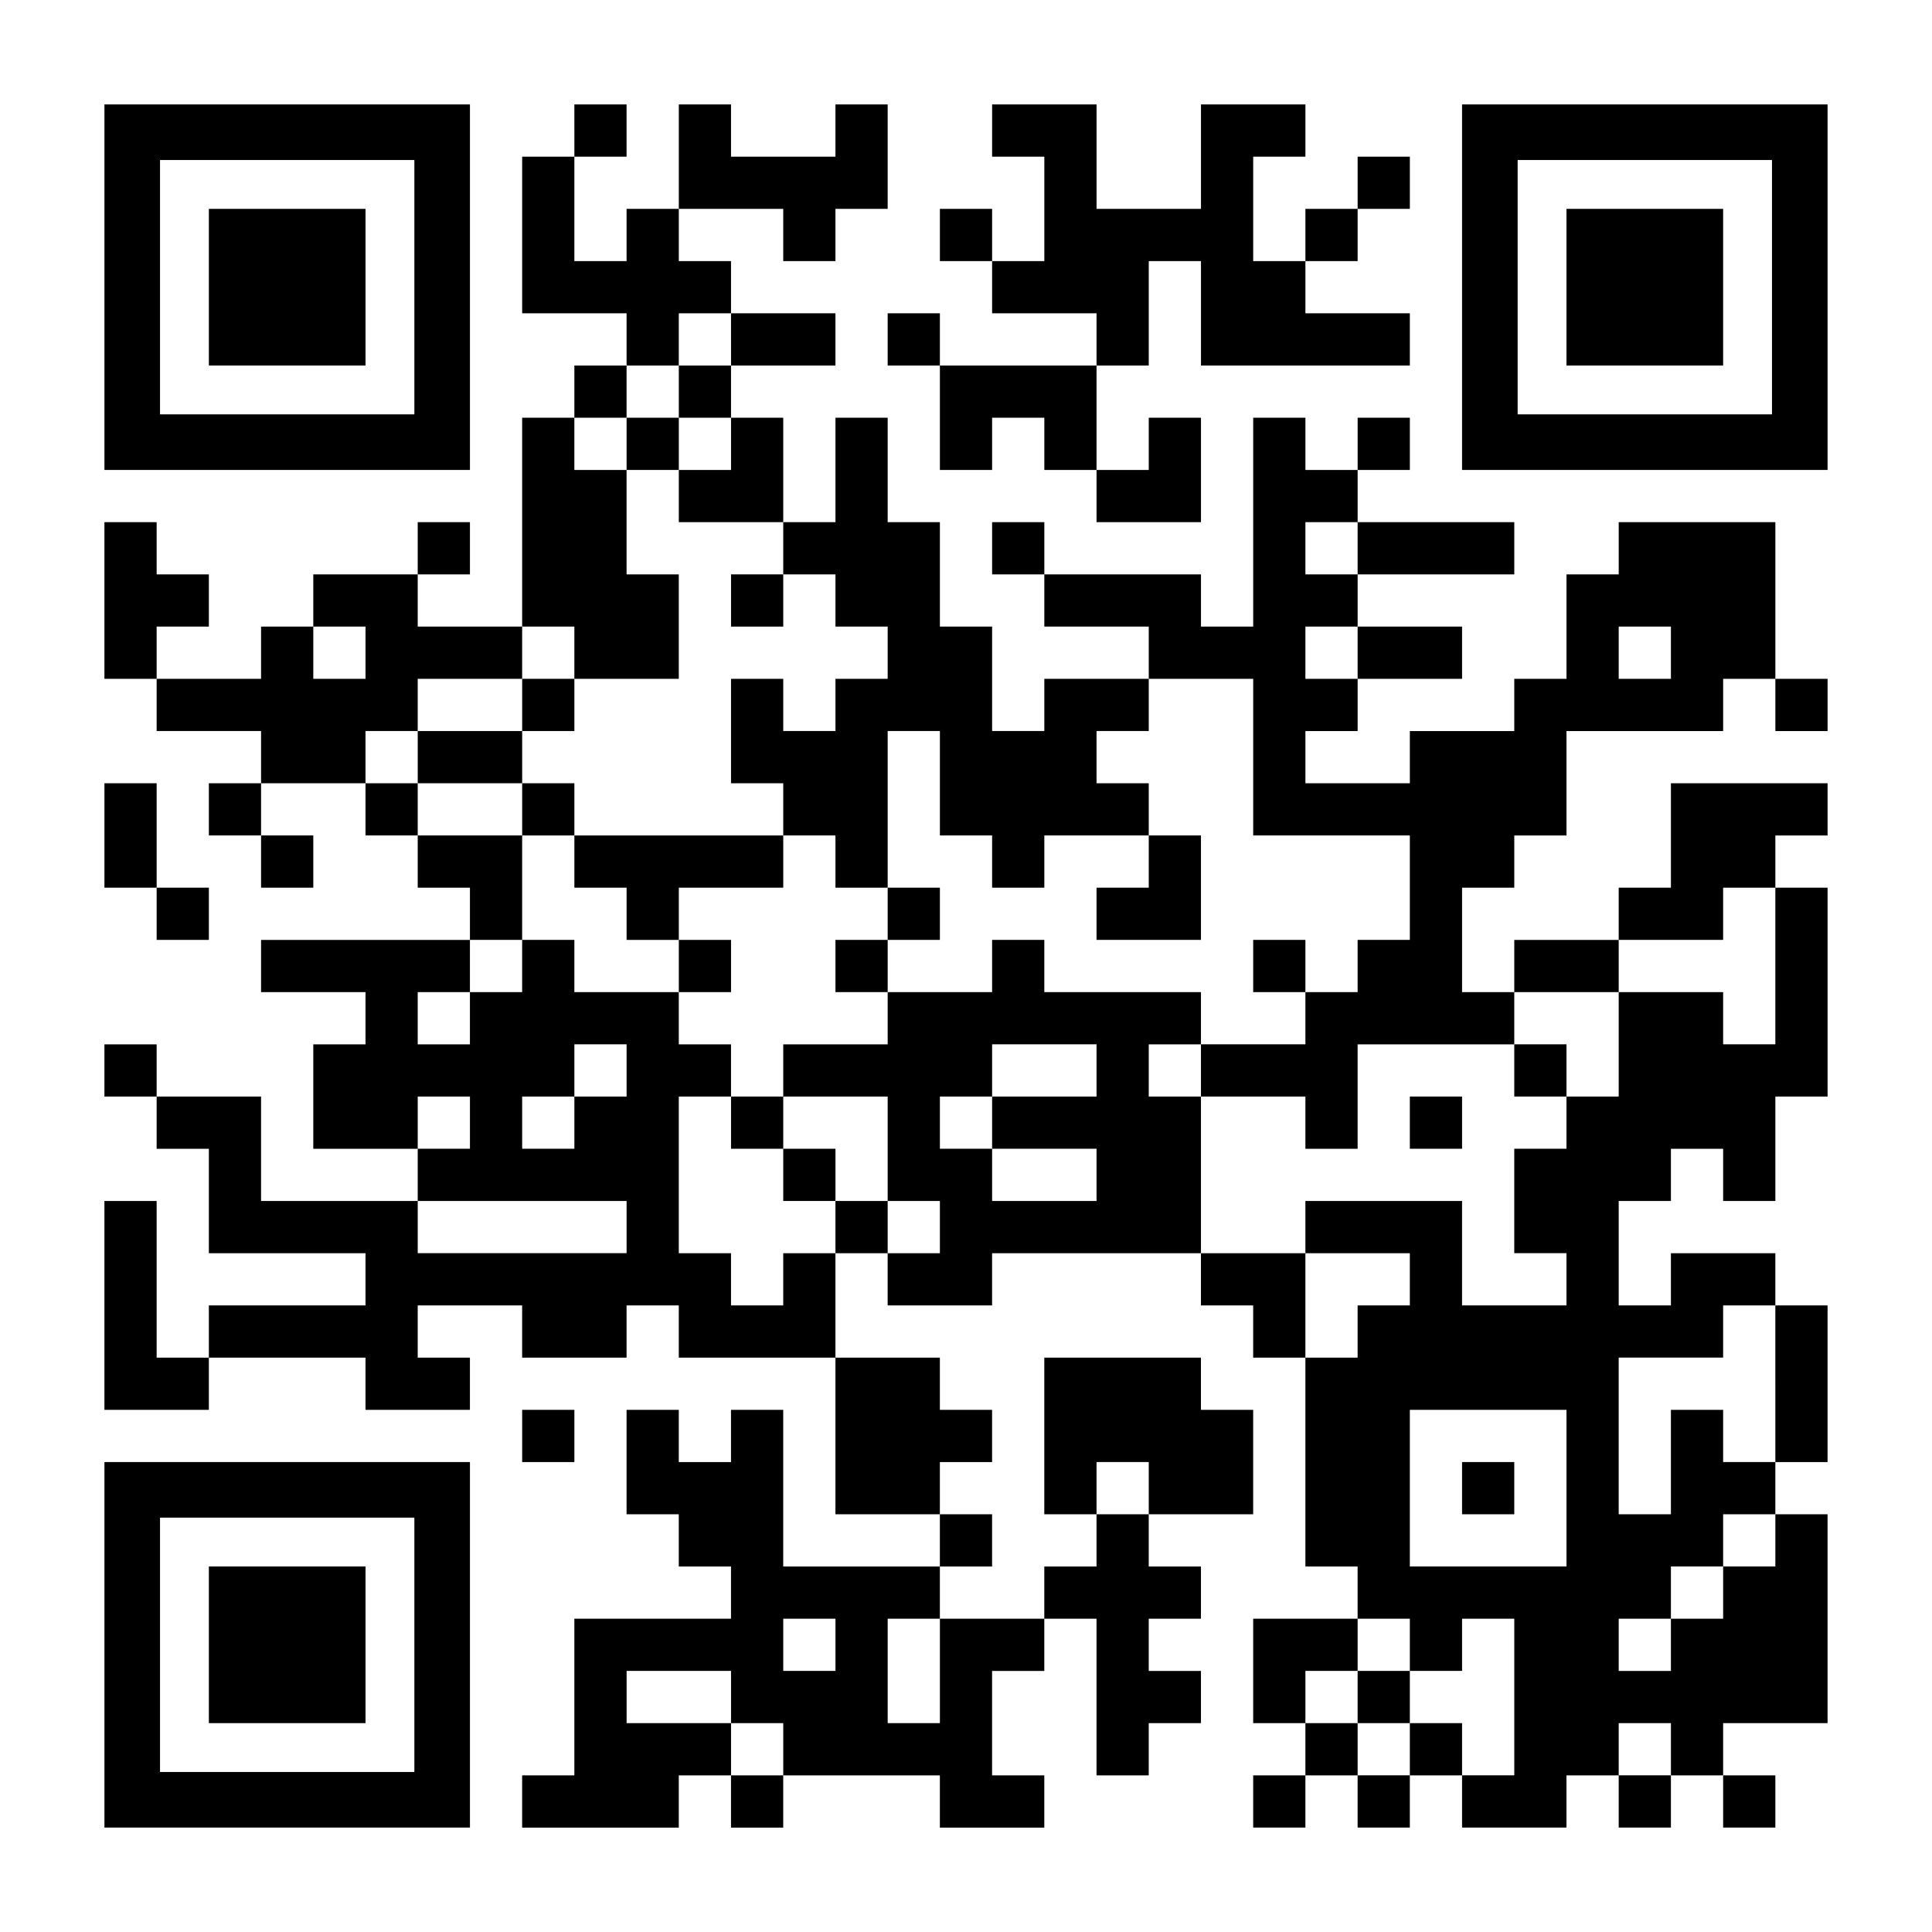 <?xml version="1.0" encoding="UTF-8" standalone="yes"?>
<svg version="1.0" xmlns="http://www.w3.org/2000/svg" width="1147px" height="1147px" viewBox="0 0 1147 1147" preserveAspectRatio="xMidYMid meet">
  <g transform="translate(0,1147) scale(0.1,-0.1)" fill="#000000" stroke="none">
    <path d="M620 9765 l0 -1085 1085 0 1085 0 0 1085 0 1085 -1085 0 -1085 0 0
-1085z m1840 0 l0 -755 -755 0 -755 0 0 755 0 755 755 0 755 0 0 -755z"/>
    <path d="M1240 9765 l0 -465 465 0 465 0 0 465 0 465 -465 0 -465 0 0 -465z"/>
    <path d="M3410 10695 l0 -155 -155 0 -155 0 0 -465 0 -465 310 0 310 0 0 -155
0 -155 -155 0 -155 0 0 -155 0 -155 -155 0 -155 0 0 -620 0 -620 -310 0 -310
0 0 155 0 155 155 0 155 0 0 155 0 155 -155 0 -155 0 0 -155 0 -155 -310 0
-310 0 0 -155 0 -155 -155 0 -155 0 0 -155 0 -155 -310 0 -310 0 0 155 0 155
155 0 155 0 0 155 0 155 -155 0 -155 0 0 155 0 155 -155 0 -155 0 0 -465 0
-465 155 0 155 0 0 -155 0 -155 310 0 310 0 0 -155 0 -155 -155 0 -155 0 0
-155 0 -155 155 0 155 0 0 -155 0 -155 155 0 155 0 0 155 0 155 -155 0 -155 0
0 155 0 155 310 0 310 0 0 -155 0 -155 155 0 155 0 0 -155 0 -155 155 0 155 0
0 -155 0 -155 -620 0 -620 0 0 -155 0 -155 310 0 310 0 0 -155 0 -155 -155 0
-155 0 0 -310 0 -310 310 0 310 0 0 -155 0 -155 -465 0 -465 0 0 310 0 310
-310 0 -310 0 0 155 0 155 -155 0 -155 0 0 -155 0 -155 155 0 155 0 0 -155 0
-155 155 0 155 0 0 -310 0 -310 465 0 465 0 0 -155 0 -155 -465 0 -465 0 0
-155 0 -155 -155 0 -155 0 0 465 0 465 -155 0 -155 0 0 -620 0 -620 310 0 310
0 0 155 0 155 465 0 465 0 0 -155 0 -155 310 0 310 0 0 155 0 155 -155 0 -155
0 0 155 0 155 310 0 310 0 0 -155 0 -155 310 0 310 0 0 155 0 155 155 0 155 0
0 -155 0 -155 465 0 465 0 0 -465 0 -465 310 0 310 0 0 -155 0 -155 -465 0
-465 0 0 465 0 465 -155 0 -155 0 0 -155 0 -155 -155 0 -155 0 0 155 0 155
-155 0 -155 0 0 -310 0 -310 155 0 155 0 0 -155 0 -155 155 0 155 0 0 -155 0
-155 -465 0 -465 0 0 -465 0 -465 -155 0 -155 0 0 -155 0 -155 465 0 465 0 0
155 0 155 155 0 155 0 0 -155 0 -155 155 0 155 0 0 155 0 155 465 0 465 0 0
-155 0 -155 310 0 310 0 0 155 0 155 -155 0 -155 0 0 310 0 310 155 0 155 0 0
155 0 155 155 0 155 0 0 -465 0 -465 155 0 155 0 0 155 0 155 155 0 155 0 0
155 0 155 -155 0 -155 0 0 155 0 155 155 0 155 0 0 155 0 155 -155 0 -155 0 0
155 0 155 310 0 310 0 0 310 0 310 -155 0 -155 0 0 155 0 155 -465 0 -465 0 0
-465 0 -465 155 0 155 0 0 -155 0 -155 -155 0 -155 0 0 -155 0 -155 -310 0
-310 0 0 155 0 155 155 0 155 0 0 155 0 155 -155 0 -155 0 0 155 0 155 155 0
155 0 0 155 0 155 -155 0 -155 0 0 155 0 155 -310 0 -310 0 0 310 0 310 155 0
155 0 0 -155 0 -155 310 0 310 0 0 155 0 155 620 0 620 0 0 -155 0 -155 155 0
155 0 0 -155 0 -155 155 0 155 0 0 -620 0 -620 155 0 155 0 0 -155 0 -155
-310 0 -310 0 0 -310 0 -310 155 0 155 0 0 -155 0 -155 -155 0 -155 0 0 -155
0 -155 155 0 155 0 0 155 0 155 155 0 155 0 0 -155 0 -155 155 0 155 0 0 155
0 155 155 0 155 0 0 -155 0 -155 310 0 310 0 0 155 0 155 155 0 155 0 0 -155
0 -155 155 0 155 0 0 155 0 155 155 0 155 0 0 -155 0 -155 155 0 155 0 0 155
0 155 -155 0 -155 0 0 155 0 155 310 0 310 0 0 620 0 620 -155 0 -155 0 0 155
0 155 155 0 155 0 0 465 0 465 -155 0 -155 0 0 155 0 155 -310 0 -310 0 0
-155 0 -155 -155 0 -155 0 0 310 0 310 155 0 155 0 0 155 0 155 155 0 155 0 0
-155 0 -155 155 0 155 0 0 310 0 310 155 0 155 0 0 620 0 620 -155 0 -155 0 0
155 0 155 155 0 155 0 0 155 0 155 -465 0 -465 0 0 -310 0 -310 -155 0 -155 0
0 -155 0 -155 -310 0 -310 0 0 -155 0 -155 -155 0 -155 0 0 310 0 310 155 0
155 0 0 155 0 155 155 0 155 0 0 310 0 310 465 0 465 0 0 155 0 155 155 0 155
0 0 -155 0 -155 155 0 155 0 0 155 0 155 -155 0 -155 0 0 465 0 465 -465 0
-465 0 0 -155 0 -155 -155 0 -155 0 0 -310 0 -310 -155 0 -155 0 0 -155 0
-155 -310 0 -310 0 0 -155 0 -155 -310 0 -310 0 0 155 0 155 155 0 155 0 0
155 0 155 310 0 310 0 0 155 0 155 -310 0 -310 0 0 155 0 155 465 0 465 0 0
155 0 155 -465 0 -465 0 0 155 0 155 155 0 155 0 0 155 0 155 -155 0 -155 0 0
-155 0 -155 -155 0 -155 0 0 155 0 155 -155 0 -155 0 0 -620 0 -620 -155 0
-155 0 0 155 0 155 -465 0 -465 0 0 155 0 155 -155 0 -155 0 0 -155 0 -155
155 0 155 0 0 -155 0 -155 310 0 310 0 0 -155 0 -155 -310 0 -310 0 0 -155 0
-155 -155 0 -155 0 0 310 0 310 -155 0 -155 0 0 310 0 310 -155 0 -155 0 0
310 0 310 -155 0 -155 0 0 -310 0 -310 -155 0 -155 0 0 310 0 310 -155 0 -155
0 0 155 0 155 310 0 310 0 0 155 0 155 -310 0 -310 0 0 155 0 155 -155 0 -155
0 0 155 0 155 310 0 310 0 0 -155 0 -155 155 0 155 0 0 155 0 155 155 0 155 0
0 310 0 310 -155 0 -155 0 0 -155 0 -155 -310 0 -310 0 0 155 0 155 -155 0
-155 0 0 -310 0 -310 -155 0 -155 0 0 -155 0 -155 -155 0 -155 0 0 310 0 310
155 0 155 0 0 155 0 155 -155 0 -155 0 0 -155z m930 -1240 l0 -155 -155 0
-155 0 0 -155 0 -155 155 0 155 0 0 -155 0 -155 -155 0 -155 0 0 -155 0 -155
310 0 310 0 0 -155 0 -155 155 0 155 0 0 -155 0 -155 155 0 155 0 0 -155 0
-155 -155 0 -155 0 0 -155 0 -155 -155 0 -155 0 0 155 0 155 -155 0 -155 0 0
-310 0 -310 155 0 155 0 0 -155 0 -155 155 0 155 0 0 -155 0 -155 155 0 155 0
0 465 0 465 155 0 155 0 0 -310 0 -310 155 0 155 0 0 -155 0 -155 155 0 155 0
0 155 0 155 310 0 310 0 0 155 0 155 -155 0 -155 0 0 155 0 155 155 0 155 0 0
155 0 155 310 0 310 0 0 -465 0 -465 465 0 465 0 0 -310 0 -310 -155 0 -155 0
0 -155 0 -155 -155 0 -155 0 0 -155 0 -155 -310 0 -310 0 0 -155 0 -155 310 0
310 0 0 -155 0 -155 155 0 155 0 0 310 0 310 465 0 465 0 0 155 0 155 310 0
310 0 0 155 0 155 310 0 310 0 0 155 0 155 155 0 155 0 0 -465 0 -465 -155 0
-155 0 0 155 0 155 -310 0 -310 0 0 -310 0 -310 -155 0 -155 0 0 -155 0 -155
-155 0 -155 0 0 -310 0 -310 155 0 155 0 0 -155 0 -155 -310 0 -310 0 0 310 0
310 -465 0 -465 0 0 -155 0 -155 310 0 310 0 0 -155 0 -155 -155 0 -155 0 0
-155 0 -155 -155 0 -155 0 0 310 0 310 -310 0 -310 0 0 465 0 465 -155 0 -155
0 0 155 0 155 155 0 155 0 0 155 0 155 -465 0 -465 0 0 155 0 155 -155 0 -155
0 0 -155 0 -155 -310 0 -310 0 0 -155 0 -155 -310 0 -310 0 0 -155 0 -155 310
0 310 0 0 -310 0 -310 155 0 155 0 0 -155 0 -155 -155 0 -155 0 0 155 0 155
-155 0 -155 0 0 -155 0 -155 -155 0 -155 0 0 -155 0 -155 -155 0 -155 0 0 155
0 155 -155 0 -155 0 0 465 0 465 155 0 155 0 0 155 0 155 -155 0 -155 0 0 155
0 155 -310 0 -310 0 0 155 0 155 -155 0 -155 0 0 -155 0 -155 -155 0 -155 0 0
-155 0 -155 -155 0 -155 0 0 155 0 155 155 0 155 0 0 155 0 155 155 0 155 0 0
310 0 310 -310 0 -310 0 0 155 0 155 -155 0 -155 0 0 155 0 155 155 0 155 0 0
155 0 155 310 0 310 0 0 155 0 155 155 0 155 0 0 -155 0 -155 310 0 310 0 0
310 0 310 -155 0 -155 0 0 310 0 310 -155 0 -155 0 0 155 0 155 155 0 155 0 0
155 0 155 155 0 155 0 0 155 0 155 155 0 155 0 0 -155z m3720 -1240 l0 -155
-155 0 -155 0 0 155 0 155 155 0 155 0 0 -155z m-5890 -620 l0 -155 -155 0
-155 0 0 155 0 155 155 0 155 0 0 -155z m5890 0 l0 -155 -155 0 -155 0 0 155
0 155 155 0 155 0 0 -155z m1860 0 l0 -155 -155 0 -155 0 0 155 0 155 155 0
155 0 0 -155z m-6200 -2480 l0 -155 -155 0 -155 0 0 -155 0 -155 -155 0 -155
0 0 155 0 155 155 0 155 0 0 155 0 155 155 0 155 0 0 -155z m2790 0 l0 -155
-310 0 -310 0 0 -155 0 -155 310 0 310 0 0 -155 0 -155 -310 0 -310 0 0 155 0
155 -155 0 -155 0 0 155 0 155 155 0 155 0 0 155 0 155 310 0 310 0 0 -155z
m-3720 -310 l0 -155 -155 0 -155 0 0 155 0 155 155 0 155 0 0 -155z m930 -620
l0 -155 -620 0 -620 0 0 155 0 155 620 0 620 0 0 -155z m6820 -930 l0 -465
-155 0 -155 0 0 155 0 155 -155 0 -155 0 0 -310 0 -310 -155 0 -155 0 0 465 0
465 310 0 310 0 0 155 0 155 155 0 155 0 0 -465z m-1240 -620 l0 -465 -465 0
-465 0 0 465 0 465 465 0 465 0 0 -465z m-2480 0 l0 -155 -155 0 -155 0 0 155
0 155 155 0 155 0 0 -155z m3720 -310 l0 -155 -155 0 -155 0 0 -155 0 -155
-155 0 -155 0 0 -155 0 -155 -155 0 -155 0 0 155 0 155 155 0 155 0 0 155 0
155 155 0 155 0 0 155 0 155 155 0 155 0 0 -155z m-5580 -620 l0 -155 -155 0
-155 0 0 155 0 155 155 0 155 0 0 -155z m620 -155 l0 -310 -155 0 -155 0 0
310 0 310 155 0 155 0 0 -310z m2790 155 l0 -155 155 0 155 0 0 155 0 155 155
0 155 0 0 -465 0 -465 -155 0 -155 0 0 155 0 155 -155 0 -155 0 0 -155 0 -155
-155 0 -155 0 0 155 0 155 -155 0 -155 0 0 155 0 155 155 0 155 0 0 155 0 155
155 0 155 0 0 -155z m-4030 -310 l0 -155 155 0 155 0 0 -155 0 -155 -155 0
-155 0 0 155 0 155 -310 0 -310 0 0 155 0 155 310 0 310 0 0 -155z m5580 -310
l0 -155 -155 0 -155 0 0 155 0 155 155 0 155 0 0 -155z"/>
    <path d="M3720 8835 l0 -155 155 0 155 0 0 155 0 155 -155 0 -155 0 0 -155z"/>
    <path d="M4340 7905 l0 -155 155 0 155 0 0 155 0 155 -155 0 -155 0 0 -155z"/>
    <path d="M3100 7285 l0 -155 -310 0 -310 0 0 -155 0 -155 310 0 310 0 0 -155
0 -155 155 0 155 0 0 -155 0 -155 155 0 155 0 0 -155 0 -155 155 0 155 0 0
-155 0 -155 155 0 155 0 0 155 0 155 -155 0 -155 0 0 155 0 155 310 0 310 0 0
155 0 155 -620 0 -620 0 0 155 0 155 -155 0 -155 0 0 155 0 155 155 0 155 0 0
155 0 155 -155 0 -155 0 0 -155z"/>
    <path d="M6820 6355 l0 -155 -155 0 -155 0 0 -155 0 -155 310 0 310 0 0 310 0
310 -155 0 -155 0 0 -155z"/>
    <path d="M5270 6045 l0 -155 -155 0 -155 0 0 -155 0 -155 155 0 155 0 0 155 0
155 155 0 155 0 0 155 0 155 -155 0 -155 0 0 -155z"/>
    <path d="M7440 5735 l0 -155 155 0 155 0 0 155 0 155 -155 0 -155 0 0 -155z"/>
    <path d="M8990 5115 l0 -155 155 0 155 0 0 155 0 155 -155 0 -155 0 0 -155z"/>
    <path d="M4340 4805 l0 -155 155 0 155 0 0 -155 0 -155 155 0 155 0 0 155 0
155 -155 0 -155 0 0 155 0 155 -155 0 -155 0 0 -155z"/>
    <path d="M8370 4805 l0 -155 155 0 155 0 0 155 0 155 -155 0 -155 0 0 -155z"/>
    <path d="M8680 2635 l0 -155 155 0 155 0 0 155 0 155 -155 0 -155 0 0 -155z"/>
    <path d="M8060 1395 l0 -155 155 0 155 0 0 155 0 155 -155 0 -155 0 0 -155z"/>
    <path d="M5890 10695 l0 -155 155 0 155 0 0 -310 0 -310 -155 0 -155 0 0 155
0 155 -155 0 -155 0 0 -155 0 -155 155 0 155 0 0 -155 0 -155 310 0 310 0 0
-155 0 -155 -465 0 -465 0 0 155 0 155 -155 0 -155 0 0 -155 0 -155 155 0 155
0 0 -310 0 -310 155 0 155 0 0 155 0 155 155 0 155 0 0 -155 0 -155 155 0 155
0 0 -155 0 -155 310 0 310 0 0 310 0 310 -155 0 -155 0 0 -155 0 -155 -155 0
-155 0 0 310 0 310 155 0 155 0 0 310 0 310 155 0 155 0 0 -310 0 -310 620 0
620 0 0 155 0 155 -310 0 -310 0 0 155 0 155 155 0 155 0 0 155 0 155 155 0
155 0 0 155 0 155 -155 0 -155 0 0 -155 0 -155 -155 0 -155 0 0 -155 0 -155
-155 0 -155 0 0 310 0 310 155 0 155 0 0 155 0 155 -310 0 -310 0 0 -310 0
-310 -310 0 -310 0 0 310 0 310 -310 0 -310 0 0 -155z"/>
    <path d="M8680 9765 l0 -1085 1085 0 1085 0 0 1085 0 1085 -1085 0 -1085 0 0
-1085z m1840 0 l0 -755 -755 0 -755 0 0 755 0 755 755 0 755 0 0 -755z"/>
    <path d="M9300 9765 l0 -465 465 0 465 0 0 465 0 465 -465 0 -465 0 0 -465z"/>
    <path d="M620 6510 l0 -310 155 0 155 0 0 -155 0 -155 155 0 155 0 0 155 0
155 -155 0 -155 0 0 310 0 310 -155 0 -155 0 0 -310z"/>
    <path d="M3100 2945 l0 -155 155 0 155 0 0 155 0 155 -155 0 -155 0 0 -155z"/>
    <path d="M620 1705 l0 -1085 1085 0 1085 0 0 1085 0 1085 -1085 0 -1085 0 0
-1085z m1840 0 l0 -755 -755 0 -755 0 0 755 0 755 755 0 755 0 0 -755z"/>
    <path d="M1240 1705 l0 -465 465 0 465 0 0 465 0 465 -465 0 -465 0 0 -465z"/>
  </g>
</svg>